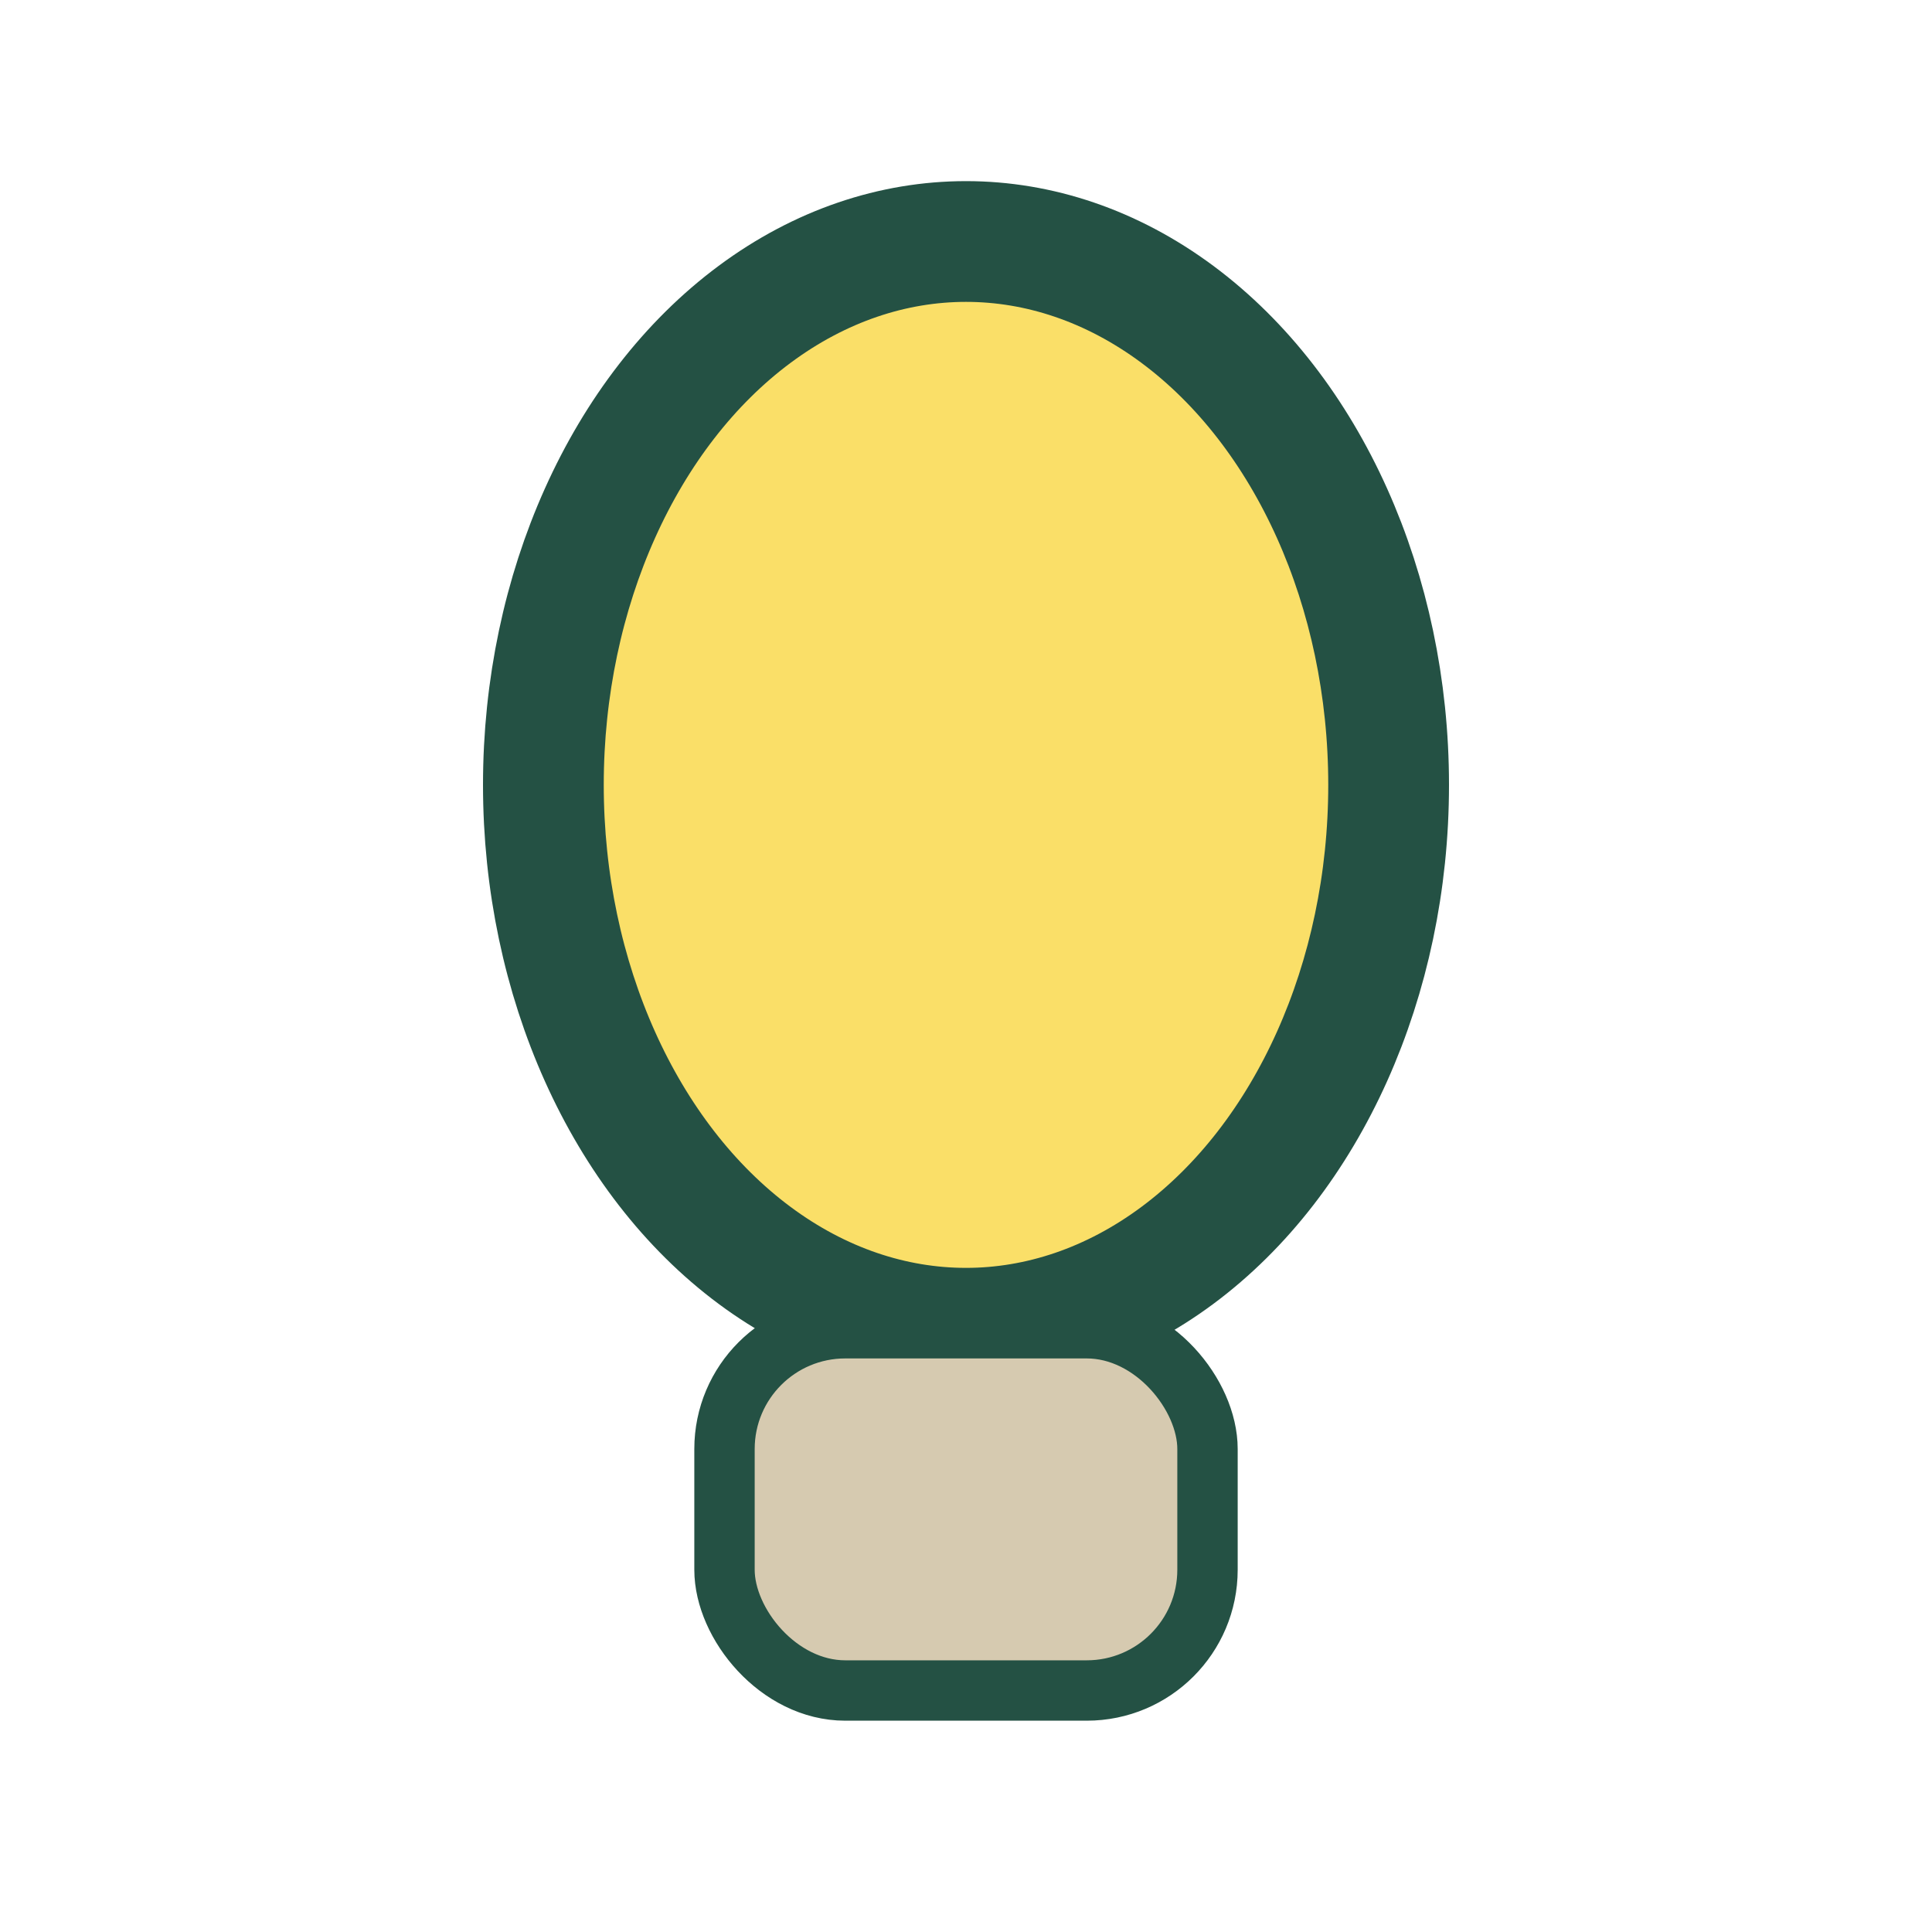 <?xml version="1.0" encoding="UTF-8"?>
<svg xmlns="http://www.w3.org/2000/svg" width="32" height="32" viewBox="0 0 32 32"><ellipse cx="16" cy="13" rx="7" ry="9" fill="#FADF68" stroke="#245144" stroke-width="2"/><rect x="12" y="22" width="8" height="6" rx="2" fill="#D6CAB0" stroke="#245144" stroke-width="1"/></svg>